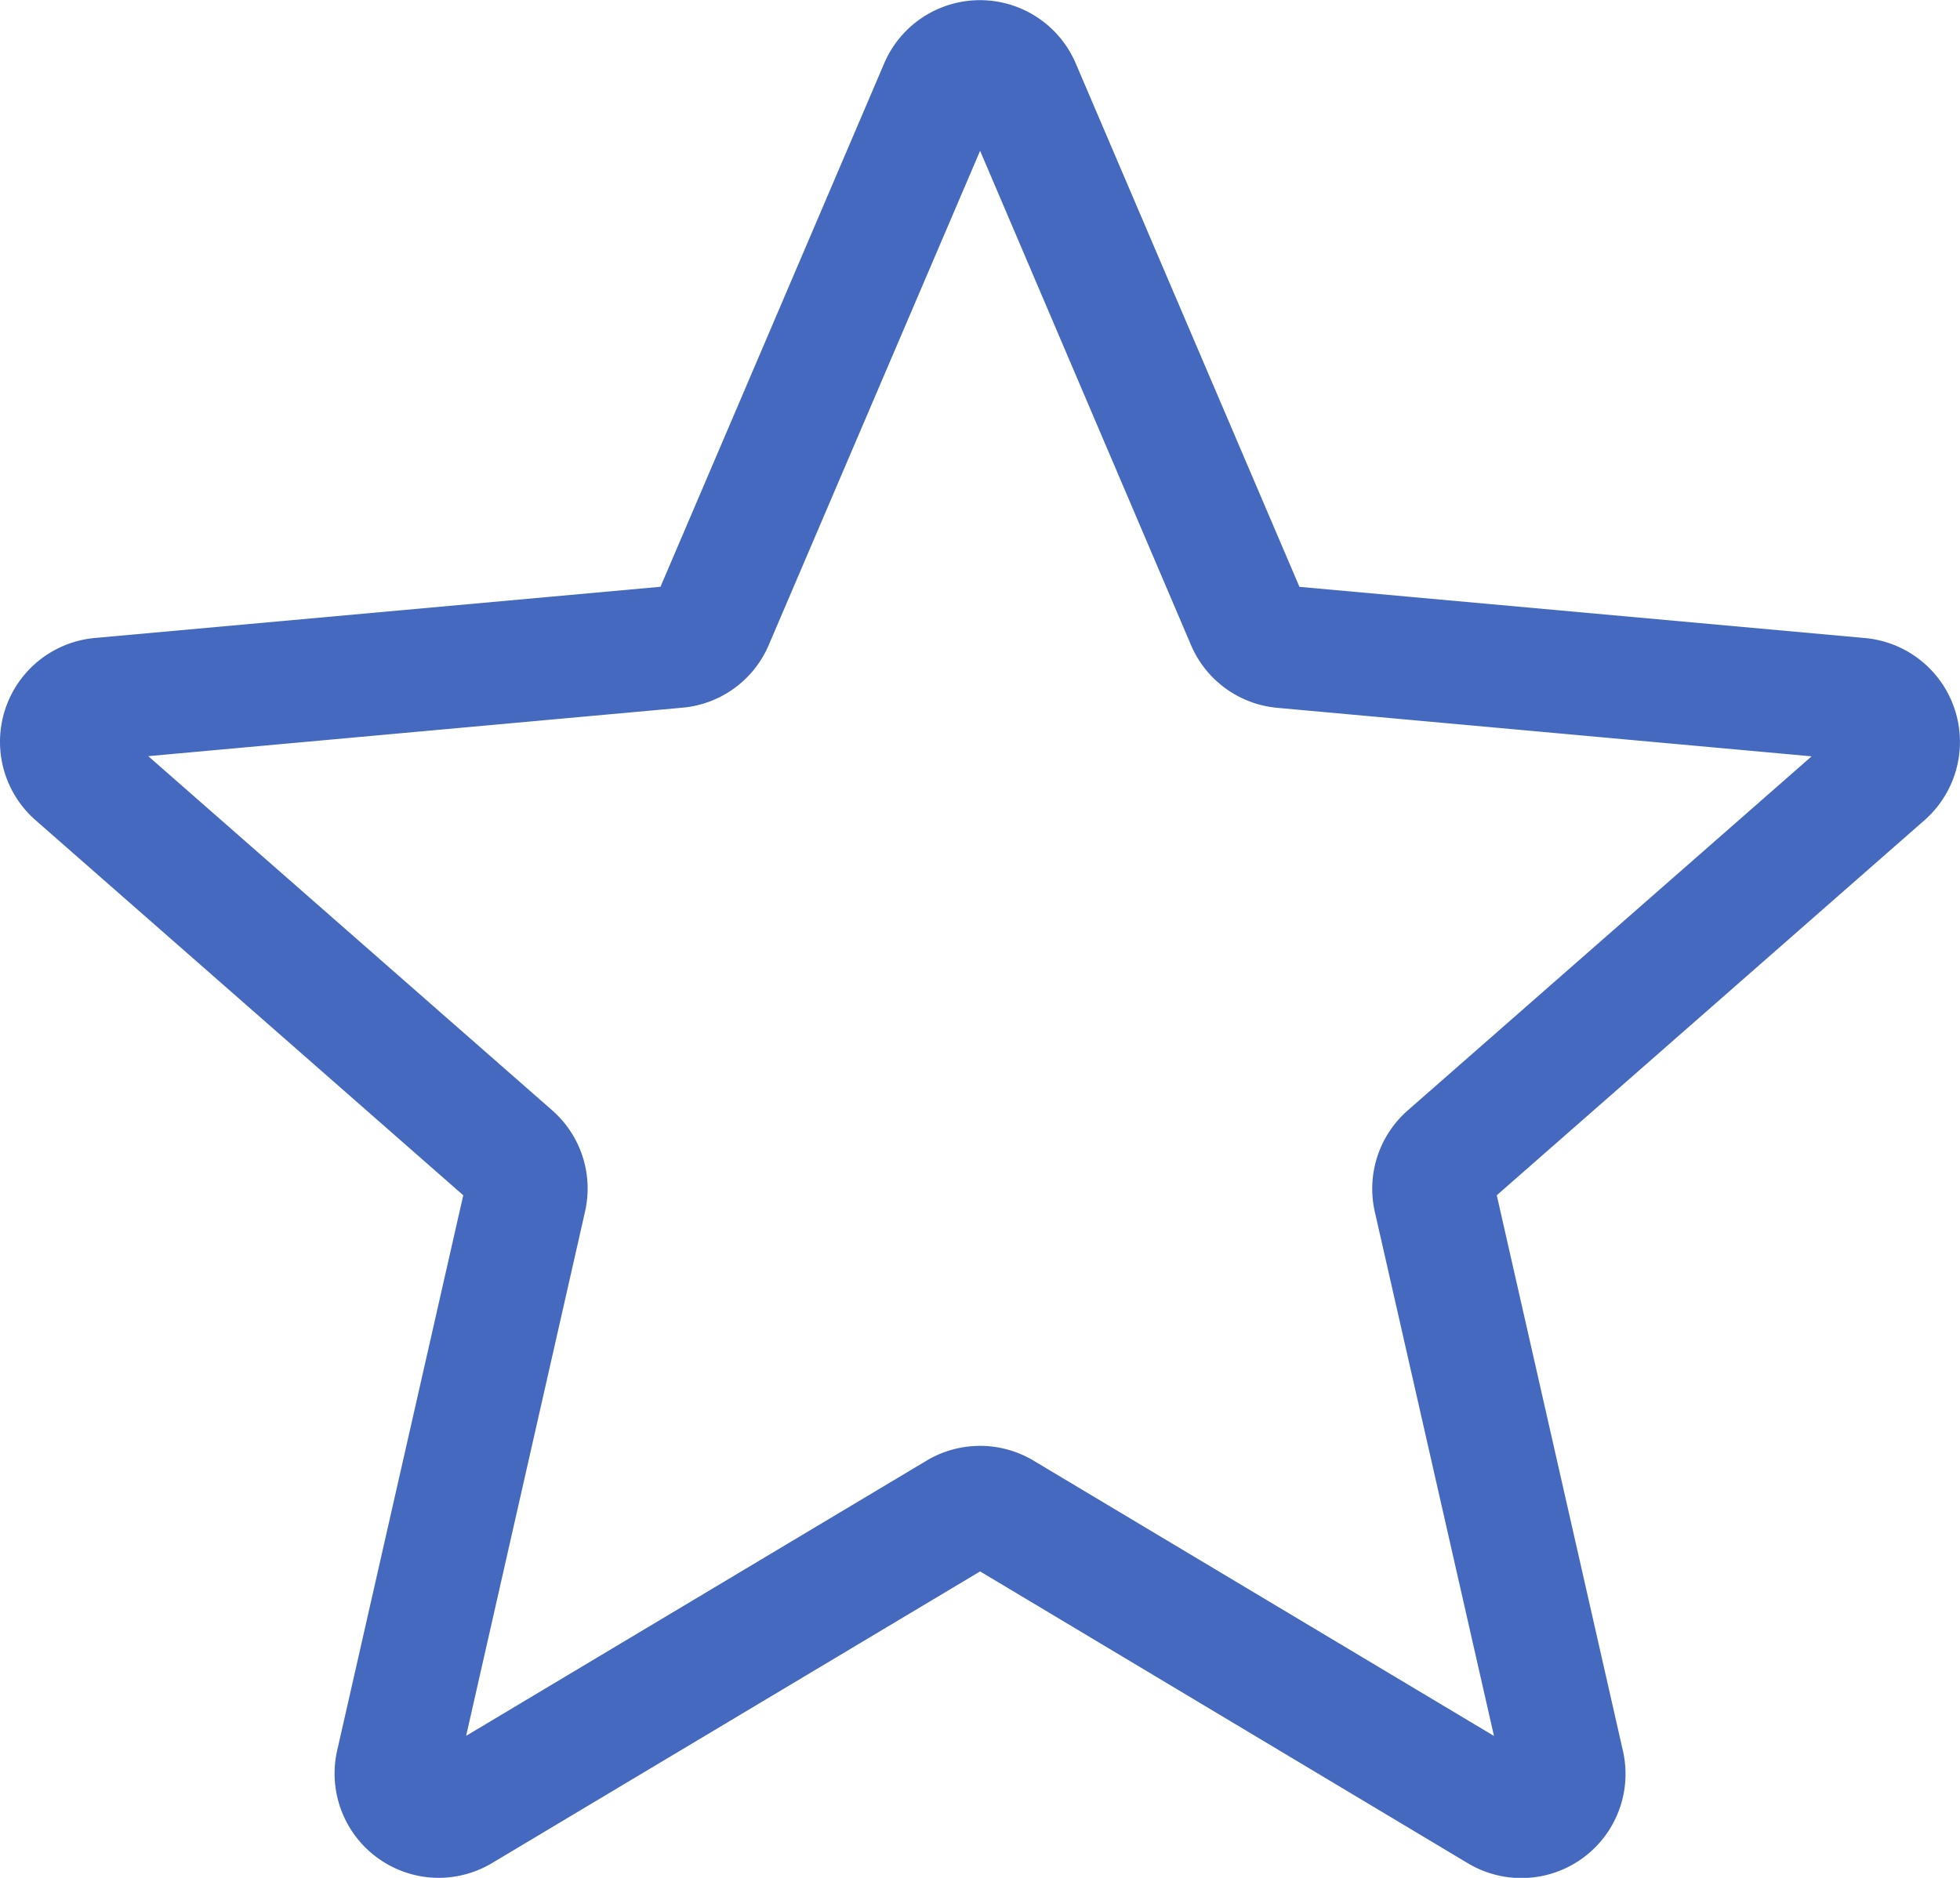 <svg xmlns="http://www.w3.org/2000/svg" width="57.392" height="55" viewBox="0 0 57.392 55">
  <path id="star" d="M12.846,55.492a3.055,3.055,0,0,1-2.972-3.731L13.566,35.5,1.044,24.516a3.053,3.053,0,0,1,1.729-5.338l16.568-1.5,6.55-15.329a3.05,3.05,0,0,1,5.61,0l6.55,15.331,16.565,1.5a3.054,3.054,0,0,1,1.734,5.338L43.829,35.5l3.692,16.264a3.049,3.049,0,0,1-4.539,3.3L28.7,46.517,14.41,55.059a3.057,3.057,0,0,1-1.564.433ZM28.7,42.839a3.058,3.058,0,0,1,1.564.433l13.483,8.064L40.258,35.985a3.05,3.05,0,0,1,.966-2.972L53.048,22.644l-15.642-1.42a3.047,3.047,0,0,1-2.535-1.849L28.7,4.909,22.514,19.377a3.038,3.038,0,0,1-2.527,1.842L4.342,22.639,16.165,33.008a3.044,3.044,0,0,1,.966,2.975L13.65,51.333l13.483-8.061A3.057,3.057,0,0,1,28.7,42.84ZM19.215,17.971a.007.007,0,0,1,0,0Zm18.959-.007,0,0S38.176,17.966,38.173,17.964Zm0,0" transform="translate(-0.001 -0.492)" fill="#4469bf"/>
</svg>
